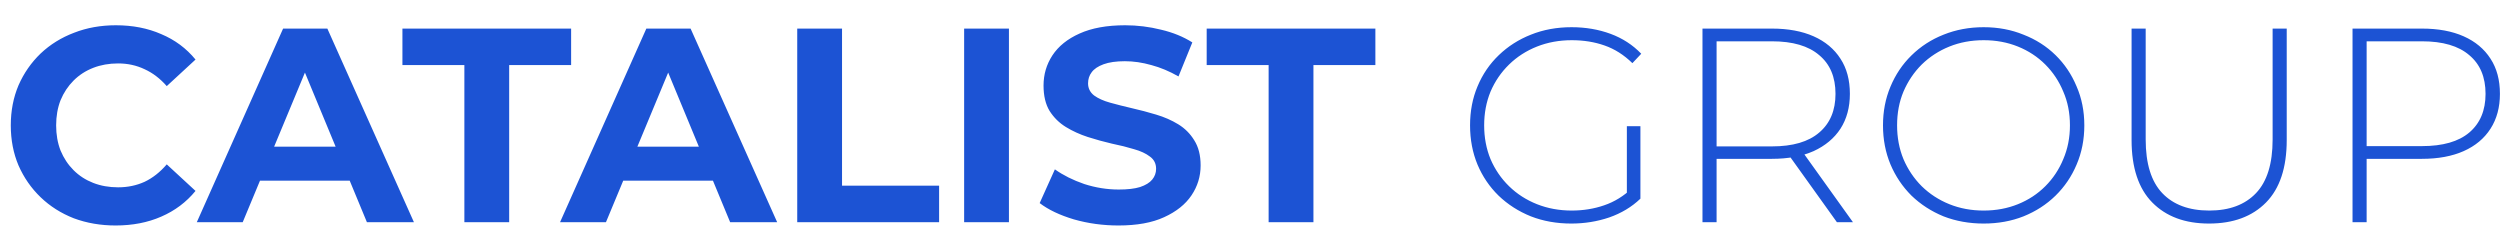 <svg width="1024" height="99" viewBox="0 0 1024 99" fill="none" xmlns="http://www.w3.org/2000/svg">
<g clip-path="url(#clip0_1252_2)">
<path d="M47.349 92.359C41.232 92.359 35.53 91.378 30.244 89.414C25.034 87.375 20.503 84.506 16.651 80.805C12.8 77.105 9.779 72.763 7.589 67.779C5.475 62.795 4.418 57.32 4.418 51.354C4.418 45.388 5.475 39.913 7.589 34.929C9.779 29.945 12.8 25.603 16.651 21.903C20.578 18.202 25.147 15.371 30.358 13.407C35.568 11.368 41.27 10.349 47.462 10.349C54.334 10.349 60.526 11.557 66.039 13.973C71.627 16.314 76.309 19.788 80.085 24.395L68.304 35.269C65.586 32.173 62.565 29.87 59.242 28.359C55.92 26.773 52.295 25.981 48.368 25.981C44.668 25.981 41.27 26.585 38.173 27.793C35.077 29.001 32.396 30.738 30.131 33.004C27.866 35.269 26.091 37.95 24.807 41.046C23.599 44.142 22.995 47.578 22.995 51.354C22.995 55.13 23.599 58.566 24.807 61.662C26.091 64.758 27.866 67.439 30.131 69.704C32.396 71.97 35.077 73.707 38.173 74.915C41.27 76.123 44.668 76.727 48.368 76.727C52.295 76.727 55.92 75.972 59.242 74.462C62.565 72.876 65.586 70.497 68.304 67.326L80.085 78.2C76.309 82.806 71.627 86.318 66.039 88.734C60.526 91.151 54.296 92.359 47.349 92.359ZM80.618 91L115.959 11.708H134.083L169.538 91H150.281L121.283 20.997H128.533L99.421 91H80.618ZM98.288 74.009L103.159 60.076H143.938L148.922 74.009H98.288ZM190.207 91V26.66H164.833V11.708H233.931V26.66H208.557V91H190.207ZM229.401 91L264.742 11.708H282.866L318.321 91H299.064L270.066 20.997H277.316L248.204 91H229.401ZM247.071 74.009L251.942 60.076H292.721L297.705 74.009H247.071ZM326.547 91V11.708H344.898V76.048H384.657V91H326.547ZM394.91 91V11.708H413.261V91H394.91ZM458.131 92.359C451.788 92.359 445.709 91.529 439.894 89.867C434.079 88.13 429.397 85.903 425.848 83.184L432.078 69.365C435.476 71.781 439.479 73.782 444.085 75.368C448.767 76.879 453.487 77.634 458.245 77.634C461.869 77.634 464.777 77.294 466.967 76.614C469.232 75.859 470.894 74.84 471.951 73.556C473.008 72.272 473.537 70.799 473.537 69.138C473.537 67.024 472.706 65.362 471.045 64.154C469.383 62.87 467.193 61.851 464.475 61.096C461.756 60.265 458.735 59.51 455.413 58.83C452.166 58.075 448.881 57.169 445.558 56.111C442.311 55.054 439.328 53.695 436.609 52.034C433.891 50.372 431.663 48.182 429.926 45.464C428.265 42.745 427.434 39.271 427.434 35.042C427.434 30.512 428.642 26.396 431.059 22.696C433.551 18.92 437.251 15.937 442.16 13.747C447.144 11.482 453.374 10.349 460.85 10.349C465.834 10.349 470.743 10.953 475.576 12.161C480.409 13.294 484.675 15.031 488.376 17.372L482.712 31.305C479.012 29.19 475.311 27.642 471.611 26.66C467.911 25.603 464.286 25.074 460.737 25.074C457.187 25.074 454.28 25.49 452.015 26.32C449.749 27.151 448.125 28.246 447.144 29.605C446.162 30.889 445.671 32.4 445.671 34.136C445.671 36.175 446.502 37.837 448.163 39.12C449.825 40.329 452.015 41.31 454.733 42.066C457.452 42.821 460.435 43.576 463.682 44.331C467.004 45.086 470.289 45.955 473.537 46.936C476.859 47.918 479.88 49.24 482.599 50.901C485.317 52.562 487.507 54.752 489.168 57.471C490.905 60.189 491.774 63.625 491.774 67.779C491.774 72.234 490.528 76.312 488.036 80.012C485.544 83.713 481.806 86.696 476.822 88.961C471.913 91.227 465.683 92.359 458.131 92.359ZM519.631 91V26.66H494.258V11.708H563.355V26.66H537.982V91H519.631ZM643.595 91.566C637.629 91.566 632.116 90.585 627.057 88.621C621.997 86.582 617.58 83.751 613.804 80.126C610.103 76.501 607.234 72.272 605.195 67.439C603.156 62.53 602.136 57.169 602.136 51.354C602.136 45.539 603.156 40.215 605.195 35.382C607.234 30.474 610.141 26.207 613.917 22.582C617.693 18.958 622.073 16.163 627.057 14.2C632.116 12.161 637.667 11.142 643.708 11.142C649.447 11.142 654.771 12.048 659.68 13.86C664.588 15.673 668.779 18.391 672.253 22.016L668.628 25.867C665.155 22.469 661.341 20.053 657.188 18.618C653.11 17.183 648.654 16.466 643.821 16.466C638.686 16.466 633.929 17.334 629.549 19.071C625.169 20.808 621.355 23.262 618.108 26.434C614.861 29.605 612.331 33.306 610.519 37.535C608.782 41.764 607.913 46.37 607.913 51.354C607.913 56.338 608.782 60.945 610.519 65.174C612.331 69.402 614.861 73.103 618.108 76.274C621.355 79.446 625.169 81.9 629.549 83.637C633.929 85.374 638.686 86.243 643.821 86.243C648.503 86.243 652.921 85.525 657.074 84.09C661.303 82.656 665.155 80.277 668.628 76.954L671.913 81.372C668.364 84.77 664.097 87.338 659.113 89.074C654.205 90.736 649.032 91.566 643.595 91.566ZM666.363 80.805V51.694H671.913V81.372L666.363 80.805ZM697.336 91V11.708H725.768C732.414 11.708 738.115 12.765 742.873 14.88C747.63 16.994 751.293 20.053 753.86 24.055C756.428 27.982 757.712 32.777 757.712 38.441C757.712 43.953 756.428 48.711 753.86 52.713C751.293 56.64 747.63 59.699 742.873 61.889C738.115 64.003 732.414 65.06 725.768 65.06H700.508L703.113 62.342V91H697.336ZM752.388 91L731.772 62.228H738.342L758.958 91H752.388ZM703.113 62.681L700.508 59.963H725.768C734.302 59.963 740.758 58.075 745.138 54.299C749.594 50.523 751.821 45.237 751.821 38.441C751.821 31.569 749.594 26.283 745.138 22.582C740.758 18.807 734.302 16.919 725.768 16.919H700.508L703.113 14.087V62.681ZM812.505 91.566C806.615 91.566 801.14 90.585 796.081 88.621C791.096 86.582 786.717 83.751 782.941 80.126C779.24 76.425 776.371 72.159 774.332 67.326C772.293 62.417 771.273 57.093 771.273 51.354C771.273 45.615 772.293 40.329 774.332 35.496C776.371 30.587 779.24 26.32 782.941 22.696C786.717 18.995 791.096 16.163 796.081 14.2C801.14 12.161 806.615 11.142 812.505 11.142C818.396 11.142 823.833 12.161 828.817 14.2C833.876 16.163 838.256 18.958 841.957 22.582C845.657 26.207 848.526 30.474 850.565 35.382C852.68 40.215 853.737 45.539 853.737 51.354C853.737 57.169 852.68 62.53 850.565 67.439C848.526 72.272 845.657 76.501 841.957 80.126C838.256 83.751 833.876 86.582 828.817 88.621C823.833 90.585 818.396 91.566 812.505 91.566ZM812.505 86.243C817.565 86.243 822.247 85.374 826.551 83.637C830.856 81.9 834.594 79.446 837.765 76.274C840.937 73.103 843.391 69.402 845.128 65.174C846.941 60.945 847.847 56.338 847.847 51.354C847.847 46.294 846.941 41.688 845.128 37.535C843.391 33.306 840.937 29.605 837.765 26.434C834.594 23.262 830.856 20.808 826.551 19.071C822.247 17.334 817.565 16.466 812.505 16.466C807.446 16.466 802.764 17.334 798.459 19.071C794.155 20.808 790.379 23.262 787.132 26.434C783.96 29.605 781.468 33.306 779.656 37.535C777.919 41.688 777.05 46.294 777.05 51.354C777.05 56.338 777.919 60.945 779.656 65.174C781.468 69.402 783.96 73.103 787.132 76.274C790.379 79.446 794.155 81.9 798.459 83.637C802.764 85.374 807.446 86.243 812.505 86.243ZM904.811 91.566C894.994 91.566 887.254 88.697 881.59 82.957C875.926 77.218 873.095 68.685 873.095 57.358V11.708H878.872V57.131C878.872 67.024 881.137 74.349 885.668 79.106C890.199 83.864 896.618 86.243 904.925 86.243C913.156 86.243 919.537 83.864 924.068 79.106C928.599 74.349 930.864 67.024 930.864 57.131V11.708H936.641V57.358C936.641 68.685 933.81 77.218 928.146 82.957C922.482 88.697 914.704 91.566 904.811 91.566ZM963.597 91V11.708H992.029C998.674 11.708 1004.38 12.765 1009.13 14.88C1013.89 16.994 1017.55 20.053 1020.12 24.055C1022.69 27.982 1023.97 32.777 1023.97 38.441C1023.97 43.953 1022.69 48.711 1020.12 52.713C1017.55 56.716 1013.89 59.774 1009.13 61.889C1004.38 64.003 998.674 65.06 992.029 65.06H966.769L969.374 62.342V91H963.597ZM969.374 62.681L966.769 59.85H992.029C1000.56 59.85 1007.02 57.999 1011.4 54.299C1015.85 50.523 1018.08 45.237 1018.08 38.441C1018.08 31.569 1015.85 26.283 1011.4 22.582C1007.02 18.807 1000.56 16.919 992.029 16.919H966.769L969.374 14.087V62.681Z" fill="#1C53D4"/>
</g>
<defs>
<clipPath id="clip0_1252_2">
<rect width="1024" height="99" fill="white"/>
</clipPath>
</defs>
</svg>
